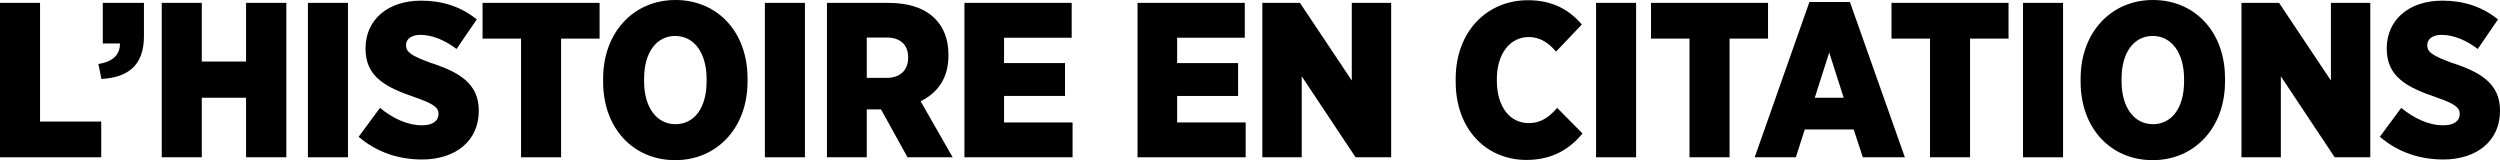 <?xml version="1.0" encoding="utf-8"?>
<!-- Generator: Adobe Illustrator 16.0.0, SVG Export Plug-In . SVG Version: 6.00 Build 0)  -->
<!DOCTYPE svg PUBLIC "-//W3C//DTD SVG 1.1//EN" "http://www.w3.org/Graphics/SVG/1.1/DTD/svg11.dtd">
<svg version="1.1" id="Layer_1" xmlns="http://www.w3.org/2000/svg" xmlns:xlink="http://www.w3.org/1999/xlink" x="0px" y="0px"
	 width="1280px" height="82px" viewBox="0 0 1280 82" enable-background="new 0 0 1280 82" xml:space="preserve">
<g>
	<path d="M0,1.468h20.505v60.767h31.326v18.297H0V1.468z"/>
	<path d="M50.348,32.753c7.632-1.128,11.164-4.968,11.05-10.504h-8.771V1.468H73.7v17.056c0,15.247-8.43,21.121-21.757,21.911
		L50.348,32.753z"/>
	<path d="M82.812,1.468h20.504v30.043h22.669V1.468h20.619v79.063h-20.619V50.034h-22.669v30.497H82.812V1.468z"/>
	<path d="M157.65,1.468h20.504v79.063H157.65V1.468z"/>
	<path d="M183.62,70.027l10.936-14.798c6.493,5.311,13.897,8.925,21.645,8.925c5.468,0,8.315-2.372,8.315-5.761v-0.112
		c0-3.163-2.393-5.084-11.733-8.358c-15.036-5.083-25.631-10.504-25.631-24.851v-0.339c0-14.344,11.05-24.396,28.479-24.396
		c10.708,0,20.163,2.938,28.479,9.602l-10.367,15.134c-5.468-4.177-12.075-7.228-18.568-7.228c-4.67,0-7.291,2.26-7.291,5.195v0.113
		c0,3.502,2.505,5.309,12.645,9.036c15.15,4.857,24.606,10.955,24.606,24.396v0.227c0,15.361-11.961,24.849-29.049,24.849
		C204.239,81.661,192.961,78.047,183.62,70.027z"/>
	<path d="M266.775,19.765h-19.707V1.468h59.919v18.297h-19.707v60.767h-20.505V19.765z"/>
	<path d="M308.808,41.902v-1.693C308.808,16.603,324.414,0,345.83,0c21.53,0,36.908,16.377,36.908,40.096v1.695
		c0,23.604-15.606,40.209-37.022,40.209C324.186,82,308.808,65.621,308.808,41.902z M361.778,41.677v-1.242
		c0-13.666-6.607-22.025-16.062-22.025s-15.948,8.246-15.948,21.912v1.242c0,13.666,6.607,22.025,16.062,22.025
		C355.399,63.589,361.778,55.344,361.778,41.677z"/>
	<path d="M391.621,1.468h20.504v79.063h-20.504V1.468z"/>
	<path d="M423.399,1.468h31.328c10.708,0,18.796,2.823,23.922,8.018c4.443,4.404,6.949,10.506,6.949,18.525v0.564
		c0,11.746-5.81,19.089-14.24,23.268l16.404,28.688h-23.125l-13.556-24.511h-7.291v24.511h-20.392V1.468z M453.929,39.87
		c6.949,0,11.05-3.953,11.05-10.278v-0.226c0-6.777-4.329-10.166-11.164-10.166h-10.024v20.67H453.929z"/>
	<path d="M493.796,1.468h54.908v17.846h-34.63v12.988h31.212v16.83h-31.212v13.555h35.085v17.845h-55.363V1.468z"/>
	<path d="M582.418,1.468h54.907v17.846h-34.63v12.988h31.212v16.83h-31.212v13.555h35.085v17.845h-55.362V1.468z"/>
	<path d="M646.32,1.468h19.252l26.542,39.758V1.468h20.163v79.063h-18.226l-27.567-41.452v41.452H646.32V1.468z"/>
	<path d="M745.308,41.791v-1.356c0-24.396,16.062-40.323,37.023-40.323c12.53,0,21.074,4.856,27.566,12.425l-13.213,13.893
		c-3.418-4.065-7.748-7.454-14.014-7.454c-9.341,0-16.289,8.245-16.289,21.687v0.451c0,14.117,7.063,21.913,16.289,21.913
		c6.836,0,10.937-3.614,14.582-7.796l12.987,13.104c-6.493,7.905-15.379,13.553-28.707,13.553
		C761.142,81.887,745.308,66.412,745.308,41.791z"/>
	<path d="M817.184,1.468h20.504v79.063h-20.504V1.468z"/>
	<path d="M865.025,19.765h-19.708V1.468h59.92v18.297H885.53v60.767h-20.505V19.765z"/>
	<path d="M926.424,1.015h20.732l28.137,79.517h-21.529L949.093,66.3h-25.062l-4.558,14.231h-21.074L926.424,1.015z M943.966,50.034
		l-7.403-23.152l-7.405,23.152H943.966z"/>
	<path d="M988.163,19.765h-19.709V1.468h59.92v18.297h-19.707v60.767h-20.504V19.765z"/>
	<path d="M1035.776,1.468h20.504v79.063h-20.504V1.468z"/>
	<path d="M1065.277,41.902v-1.693C1065.277,16.603,1080.884,0,1102.3,0c21.529,0,36.908,16.377,36.908,40.096v1.695
		c0,23.604-15.606,40.209-37.022,40.209C1080.655,82,1065.277,65.621,1065.277,41.902z M1118.248,41.677v-1.242
		c0-13.666-6.607-22.025-16.062-22.025c-9.454,0-15.949,8.246-15.949,21.912v1.242c0,13.666,6.608,22.025,16.063,22.025
		C1111.868,63.589,1118.248,55.344,1118.248,41.677z"/>
	<path d="M1147.633,1.468h19.252l26.542,39.758V1.468h20.164v79.063h-18.227l-27.567-41.452v41.452h-20.164V1.468z"/>
	<path d="M1218.487,70.027l10.936-14.798c6.493,5.311,13.896,8.925,21.643,8.925c5.468,0,8.317-2.372,8.317-5.761v-0.112
		c0-3.163-2.393-5.084-11.733-8.358c-15.038-5.083-25.632-10.504-25.632-24.851v-0.339c0-14.344,11.051-24.396,28.479-24.396
		c10.707,0,20.162,2.938,28.478,9.602l-10.366,15.134c-5.468-4.177-12.075-7.228-18.568-7.228c-4.67,0-7.29,2.26-7.29,5.195v0.113
		c0,3.502,2.507,5.309,12.646,9.036c15.15,4.857,24.604,10.955,24.604,24.396v0.227c0,15.361-11.961,24.849-29.048,24.849
		C1239.104,81.661,1227.828,78.047,1218.487,70.027z"/>
</g>
</svg>
